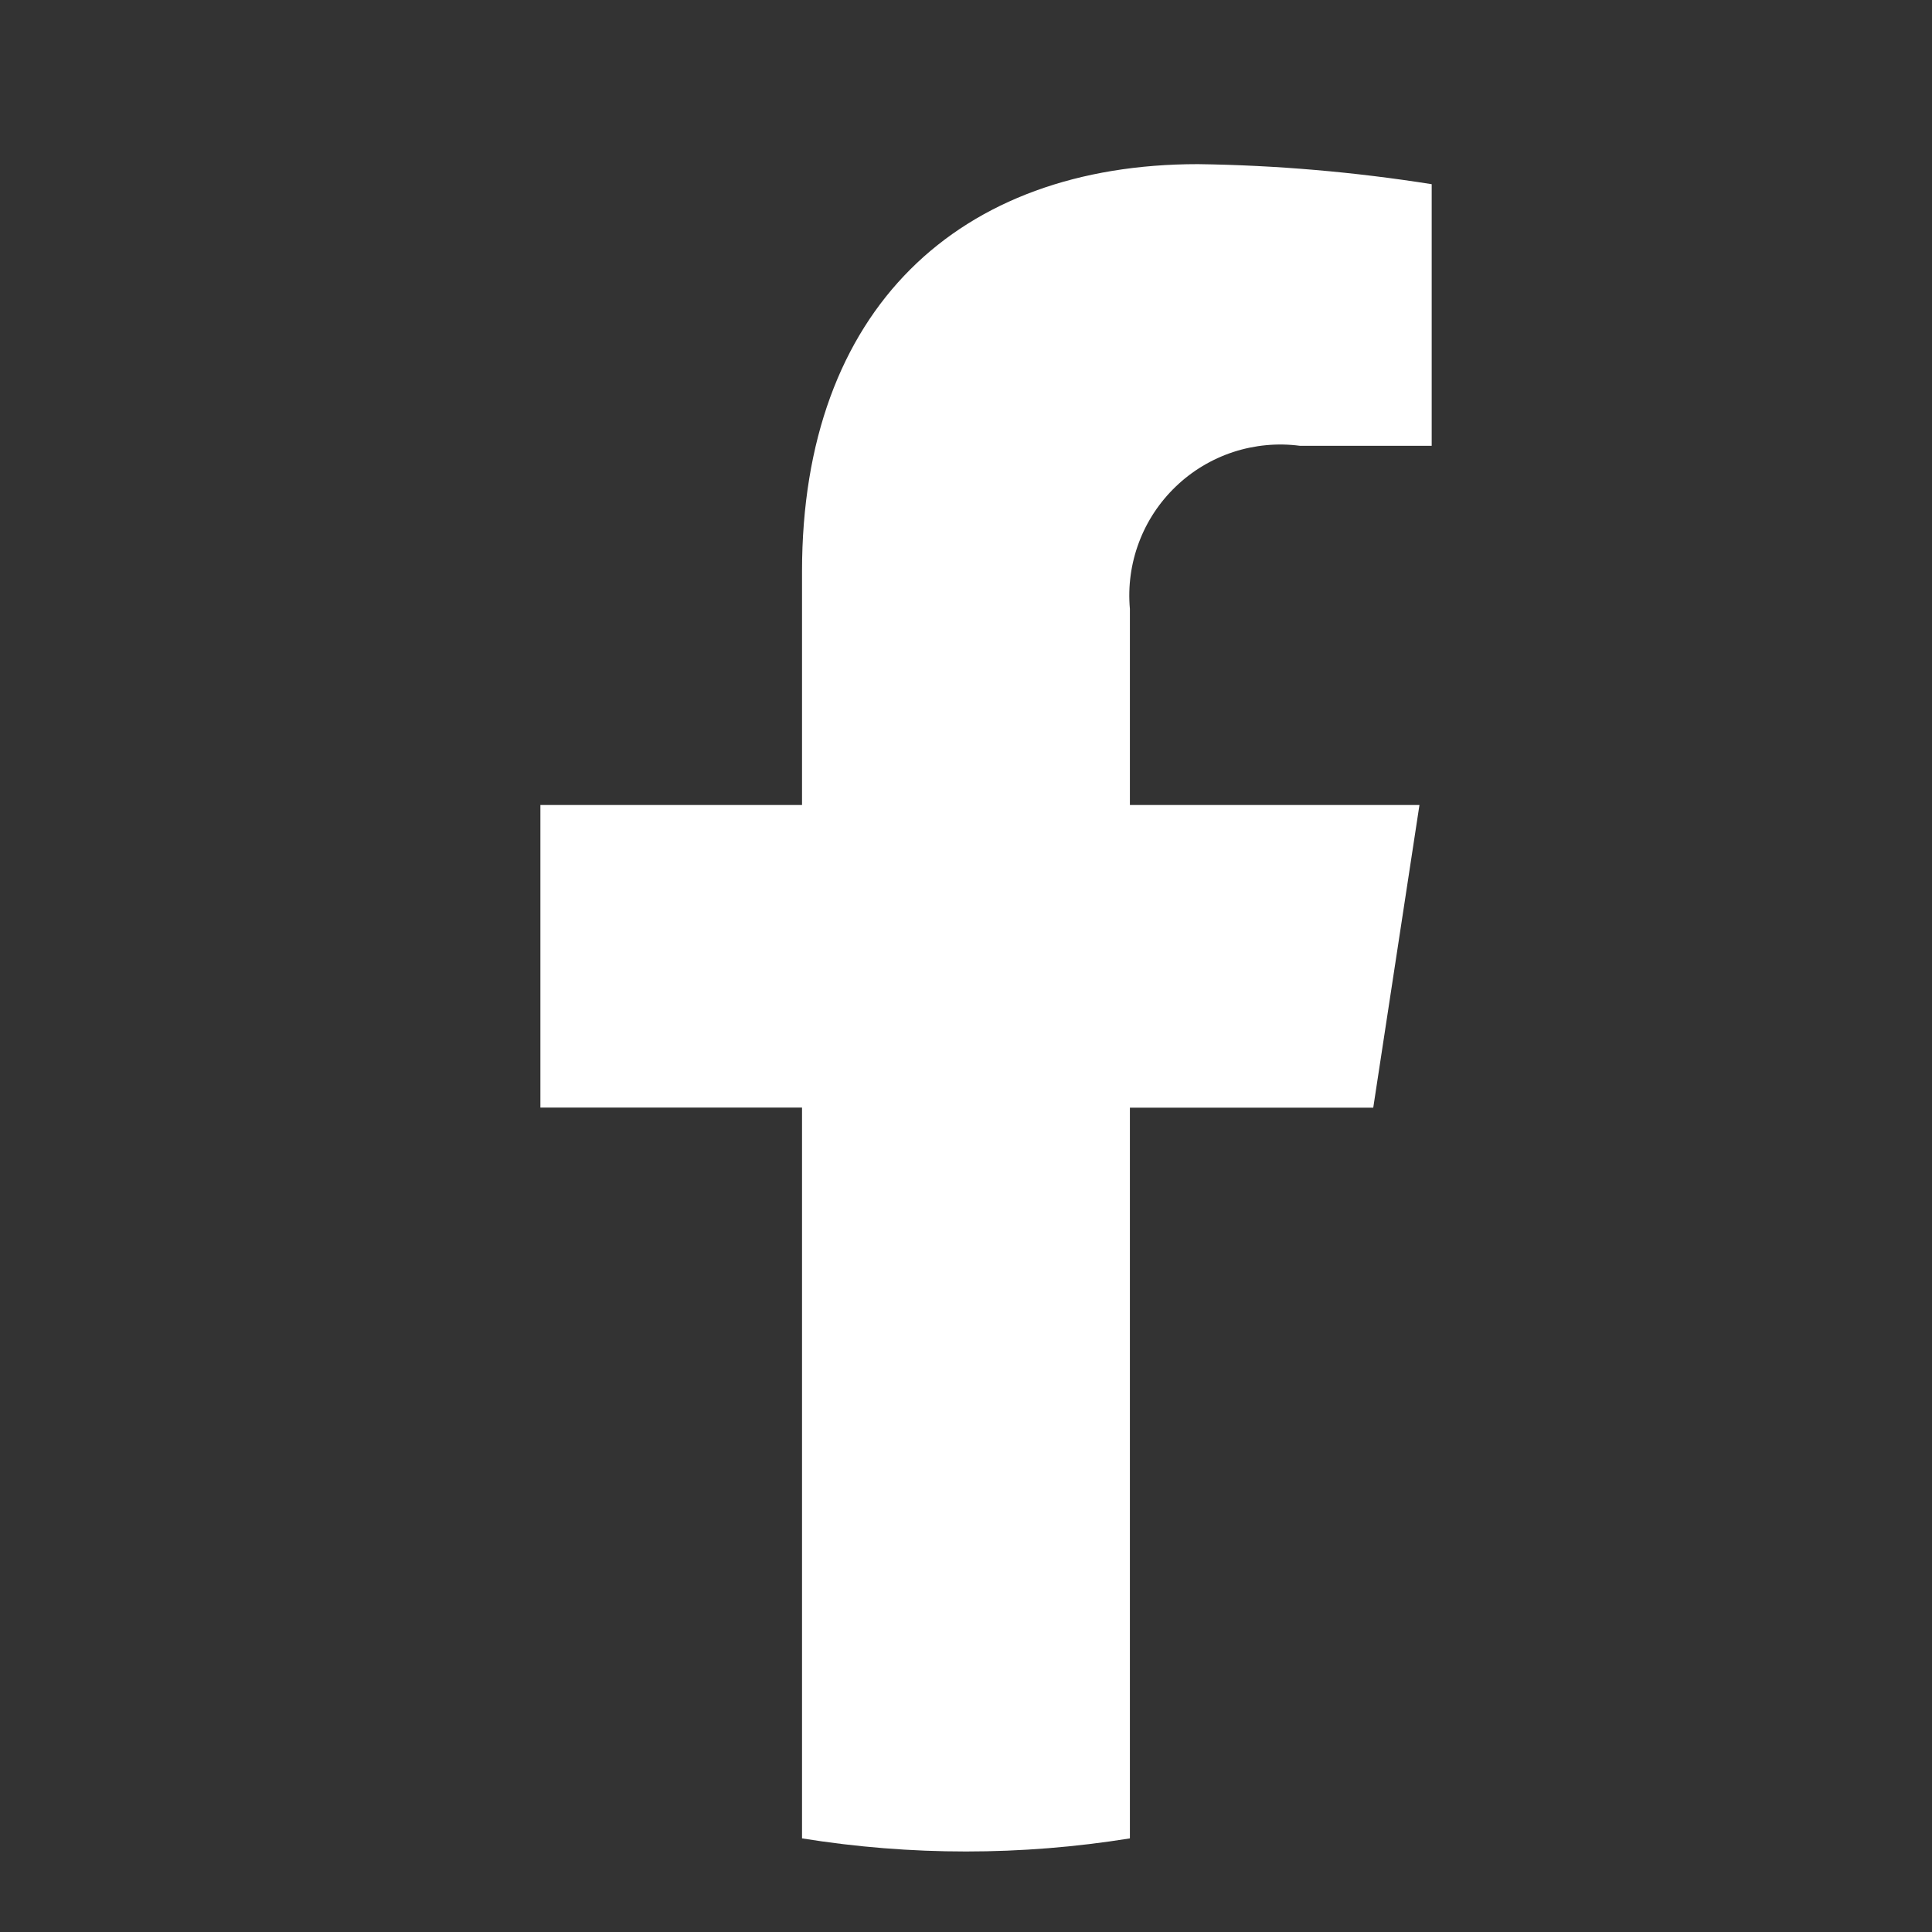 <svg xmlns="http://www.w3.org/2000/svg" width="24" height="24" fill="none" viewBox="0 0 24 24">
    <rect x="0" y="0" width="24" height="24" fill="#333333" stroke="none"/>
    <path fill="#fff" d="M17.059 13.76l.574-3.76h-3.597V7.564c-.025-.28.013-.562.112-.825.098-.263.255-.5.458-.695.203-.195.447-.341.714-.429.267-.087.55-.114.829-.077h1.636v-3.25c-.961-.152-1.931-.236-2.904-.249-2.968 0-4.918 1.798-4.918 5.06V10h-3.25v3.759h3.25v9.078c1.349.217 2.724.217 4.073 0V13.76h3.023z"/>
</svg>
